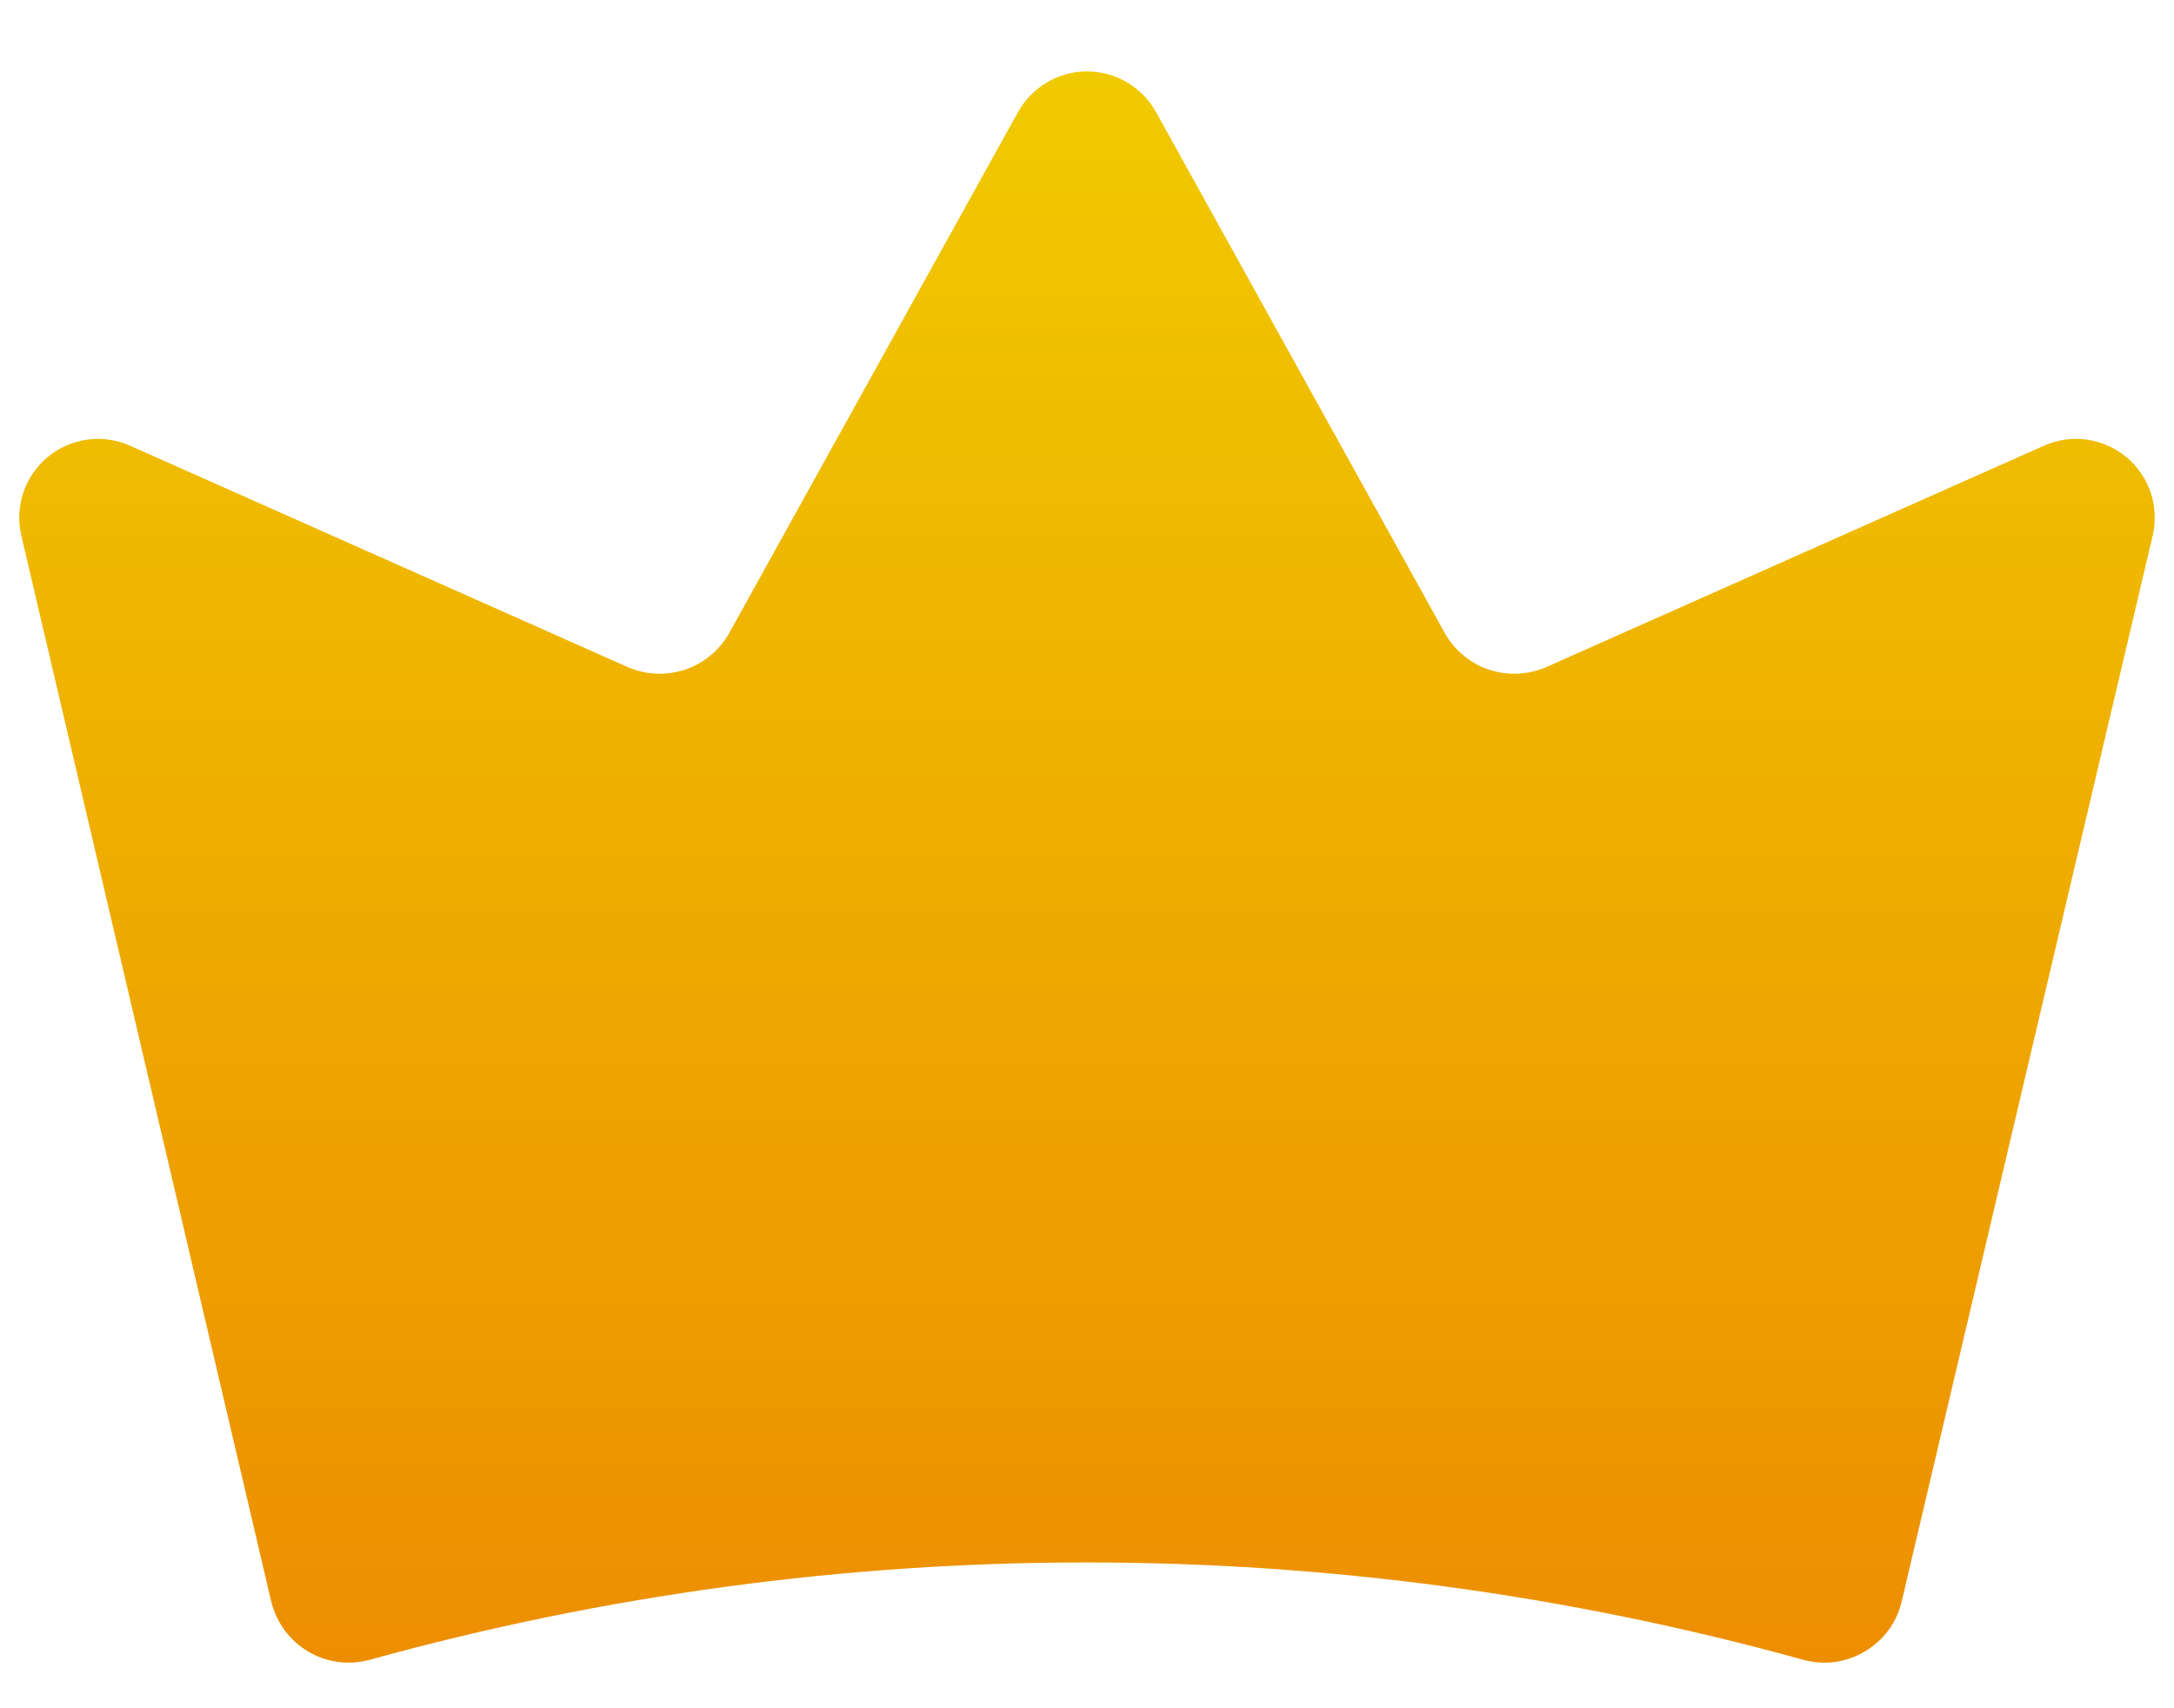 <svg width="14" height="11" viewBox="0 0 14 11" fill="none" xmlns="http://www.w3.org/2000/svg">
<path d="M1.747 10.314C1.764 10.381 1.793 10.444 1.834 10.499C1.875 10.554 1.926 10.6 1.985 10.635C2.044 10.67 2.11 10.693 2.178 10.702C2.246 10.711 2.315 10.706 2.381 10.688C5.401 9.852 8.592 9.852 11.613 10.688C11.679 10.706 11.748 10.711 11.816 10.702C11.884 10.693 11.949 10.67 12.008 10.635C12.067 10.6 12.119 10.554 12.16 10.499C12.201 10.444 12.23 10.381 12.246 10.314L13.862 3.452C13.884 3.36 13.88 3.264 13.851 3.175C13.821 3.085 13.767 3.005 13.694 2.944C13.622 2.884 13.534 2.845 13.44 2.831C13.347 2.818 13.252 2.831 13.165 2.869L9.959 4.295C9.843 4.346 9.712 4.352 9.591 4.313C9.471 4.273 9.369 4.19 9.306 4.08L7.444 0.721C7.4 0.642 7.335 0.576 7.257 0.53C7.179 0.484 7.091 0.46 7 0.46C6.909 0.46 6.821 0.484 6.743 0.53C6.665 0.576 6.6 0.642 6.556 0.721L4.694 4.08C4.631 4.19 4.529 4.273 4.409 4.313C4.288 4.352 4.157 4.346 4.041 4.295L0.835 2.869C0.748 2.831 0.653 2.818 0.56 2.831C0.466 2.845 0.378 2.884 0.306 2.944C0.233 3.005 0.179 3.085 0.149 3.175C0.12 3.264 0.116 3.36 0.138 3.452L1.747 10.314Z" fill="url(#paint0_linear_884_8430)"/>
<defs>
<linearGradient id="paint0_linear_884_8430" x1="7" y1="0.46" x2="7" y2="10.706" gradientUnits="userSpaceOnUse">
<stop stop-color="#F0CA00"/>
<stop offset="1" stop-color="#ED8E00"/>
</linearGradient>
</defs>
</svg>
